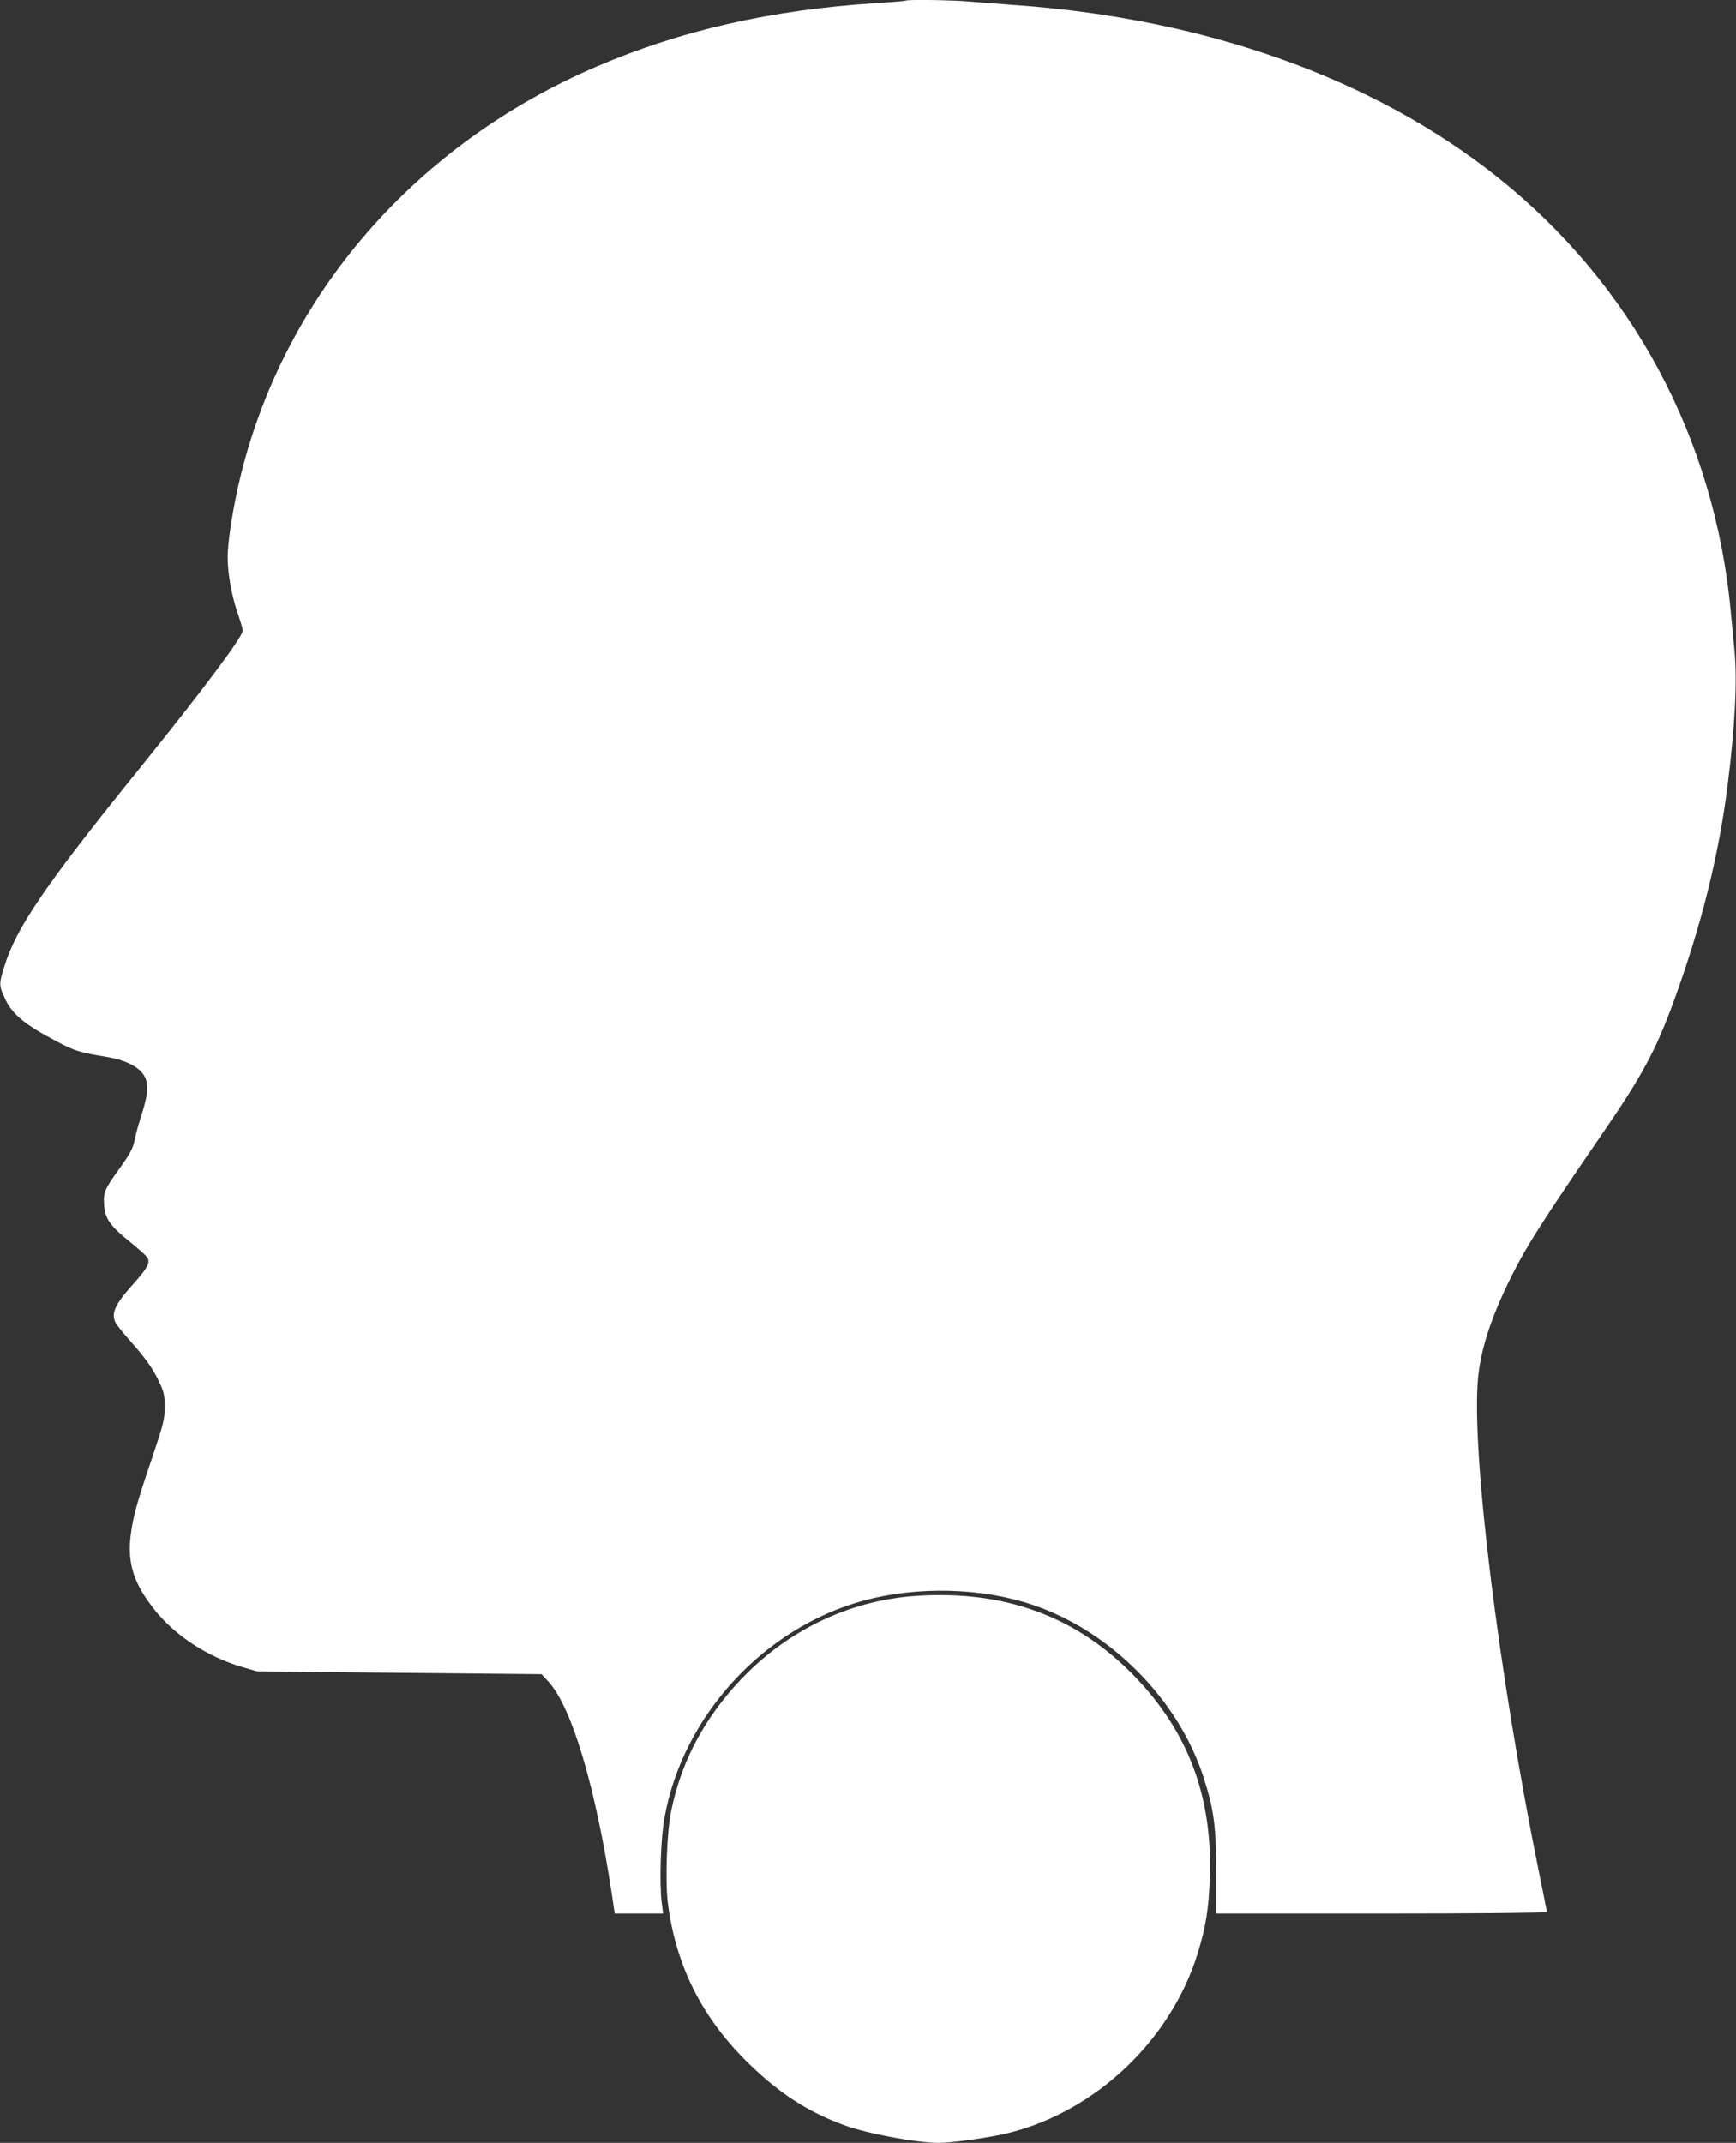 <?xml version="1.0" standalone="no"?>
<!DOCTYPE svg PUBLIC "-//W3C//DTD SVG 20010904//EN"
 "http://www.w3.org/TR/2001/REC-SVG-20010904/DTD/svg10.dtd">
<svg version="1.0" xmlns="http://www.w3.org/2000/svg"
 width="1037pt" height="1280pt" viewBox="0 0 1037 1280"
 preserveAspectRatio="xMidYMid meet">
<rect x="0" y="0" width="1037" height="1280" fill="#333333" stroke="none"/>
<g transform="translate(0,1280) scale(0.1,-0.1)"
fill="#ffffff" stroke="none">
<path d="M5409 12796 c-2 -2 -83 -9 -179 -15 -624 -40 -1164 -163 -1665 -378
-1080 -463 -1858 -1357 -2126 -2439 -45 -182 -79 -396 -79 -494 0 -95 25 -235
60 -333 16 -47 30 -94 30 -104 -1 -38 -232 -348 -620 -828 -559 -692 -735
-949 -805 -1181 -31 -100 -31 -110 1 -181 43 -99 117 -161 315 -265 106 -56
139 -66 301 -92 102 -17 182 -55 215 -105 33 -48 30 -110 -11 -239 -19 -59
-37 -125 -41 -147 -9 -52 -26 -84 -95 -180 -85 -119 -93 -137 -88 -211 5 -83
35 -126 157 -224 51 -41 97 -83 102 -92 17 -30 -1 -64 -82 -154 -113 -126
-138 -180 -107 -237 6 -12 43 -58 82 -102 97 -109 140 -170 178 -251 28 -60
32 -79 32 -149 0 -73 -7 -100 -76 -305 -90 -264 -115 -356 -128 -466 -19 -167
21 -286 146 -443 123 -152 313 -277 519 -338 l90 -26 850 -9 850 -8 43 -47
c139 -154 281 -634 377 -1270 l17 -113 145 0 144 0 -8 62 c-15 117 -7 384 16
509 108 608 593 1137 1192 1299 319 86 701 77 1005 -25 467 -156 873 -565
1024 -1032 62 -193 75 -292 75 -566 l0 -247 988 0 c543 0 987 4 987 9 0 4 -20
107 -45 227 -244 1199 -408 2527 -366 2965 17 176 81 369 203 613 90 179 178
317 544 851 231 336 313 488 417 770 167 454 274 881 327 1305 44 349 58 626
41 804 -7 67 -16 171 -22 231 -96 1036 -589 1955 -1394 2597 -741 590 -1742
947 -2885 1028 -85 6 -202 15 -260 20 -104 10 -383 14 -391 6z"/>
<path d="M5480 3268 c-422 -26 -813 -222 -1102 -552 -192 -220 -313 -459 -369
-735 -26 -126 -36 -413 -20 -546 48 -381 208 -696 493 -970 179 -173 346 -280
560 -359 134 -50 435 -106 566 -106 84 0 319 34 424 61 519 132 962 555 1122
1069 49 159 67 268 73 455 17 483 -129 871 -451 1204 -344 355 -770 512 -1296
479z"/>
</g>
</svg>
